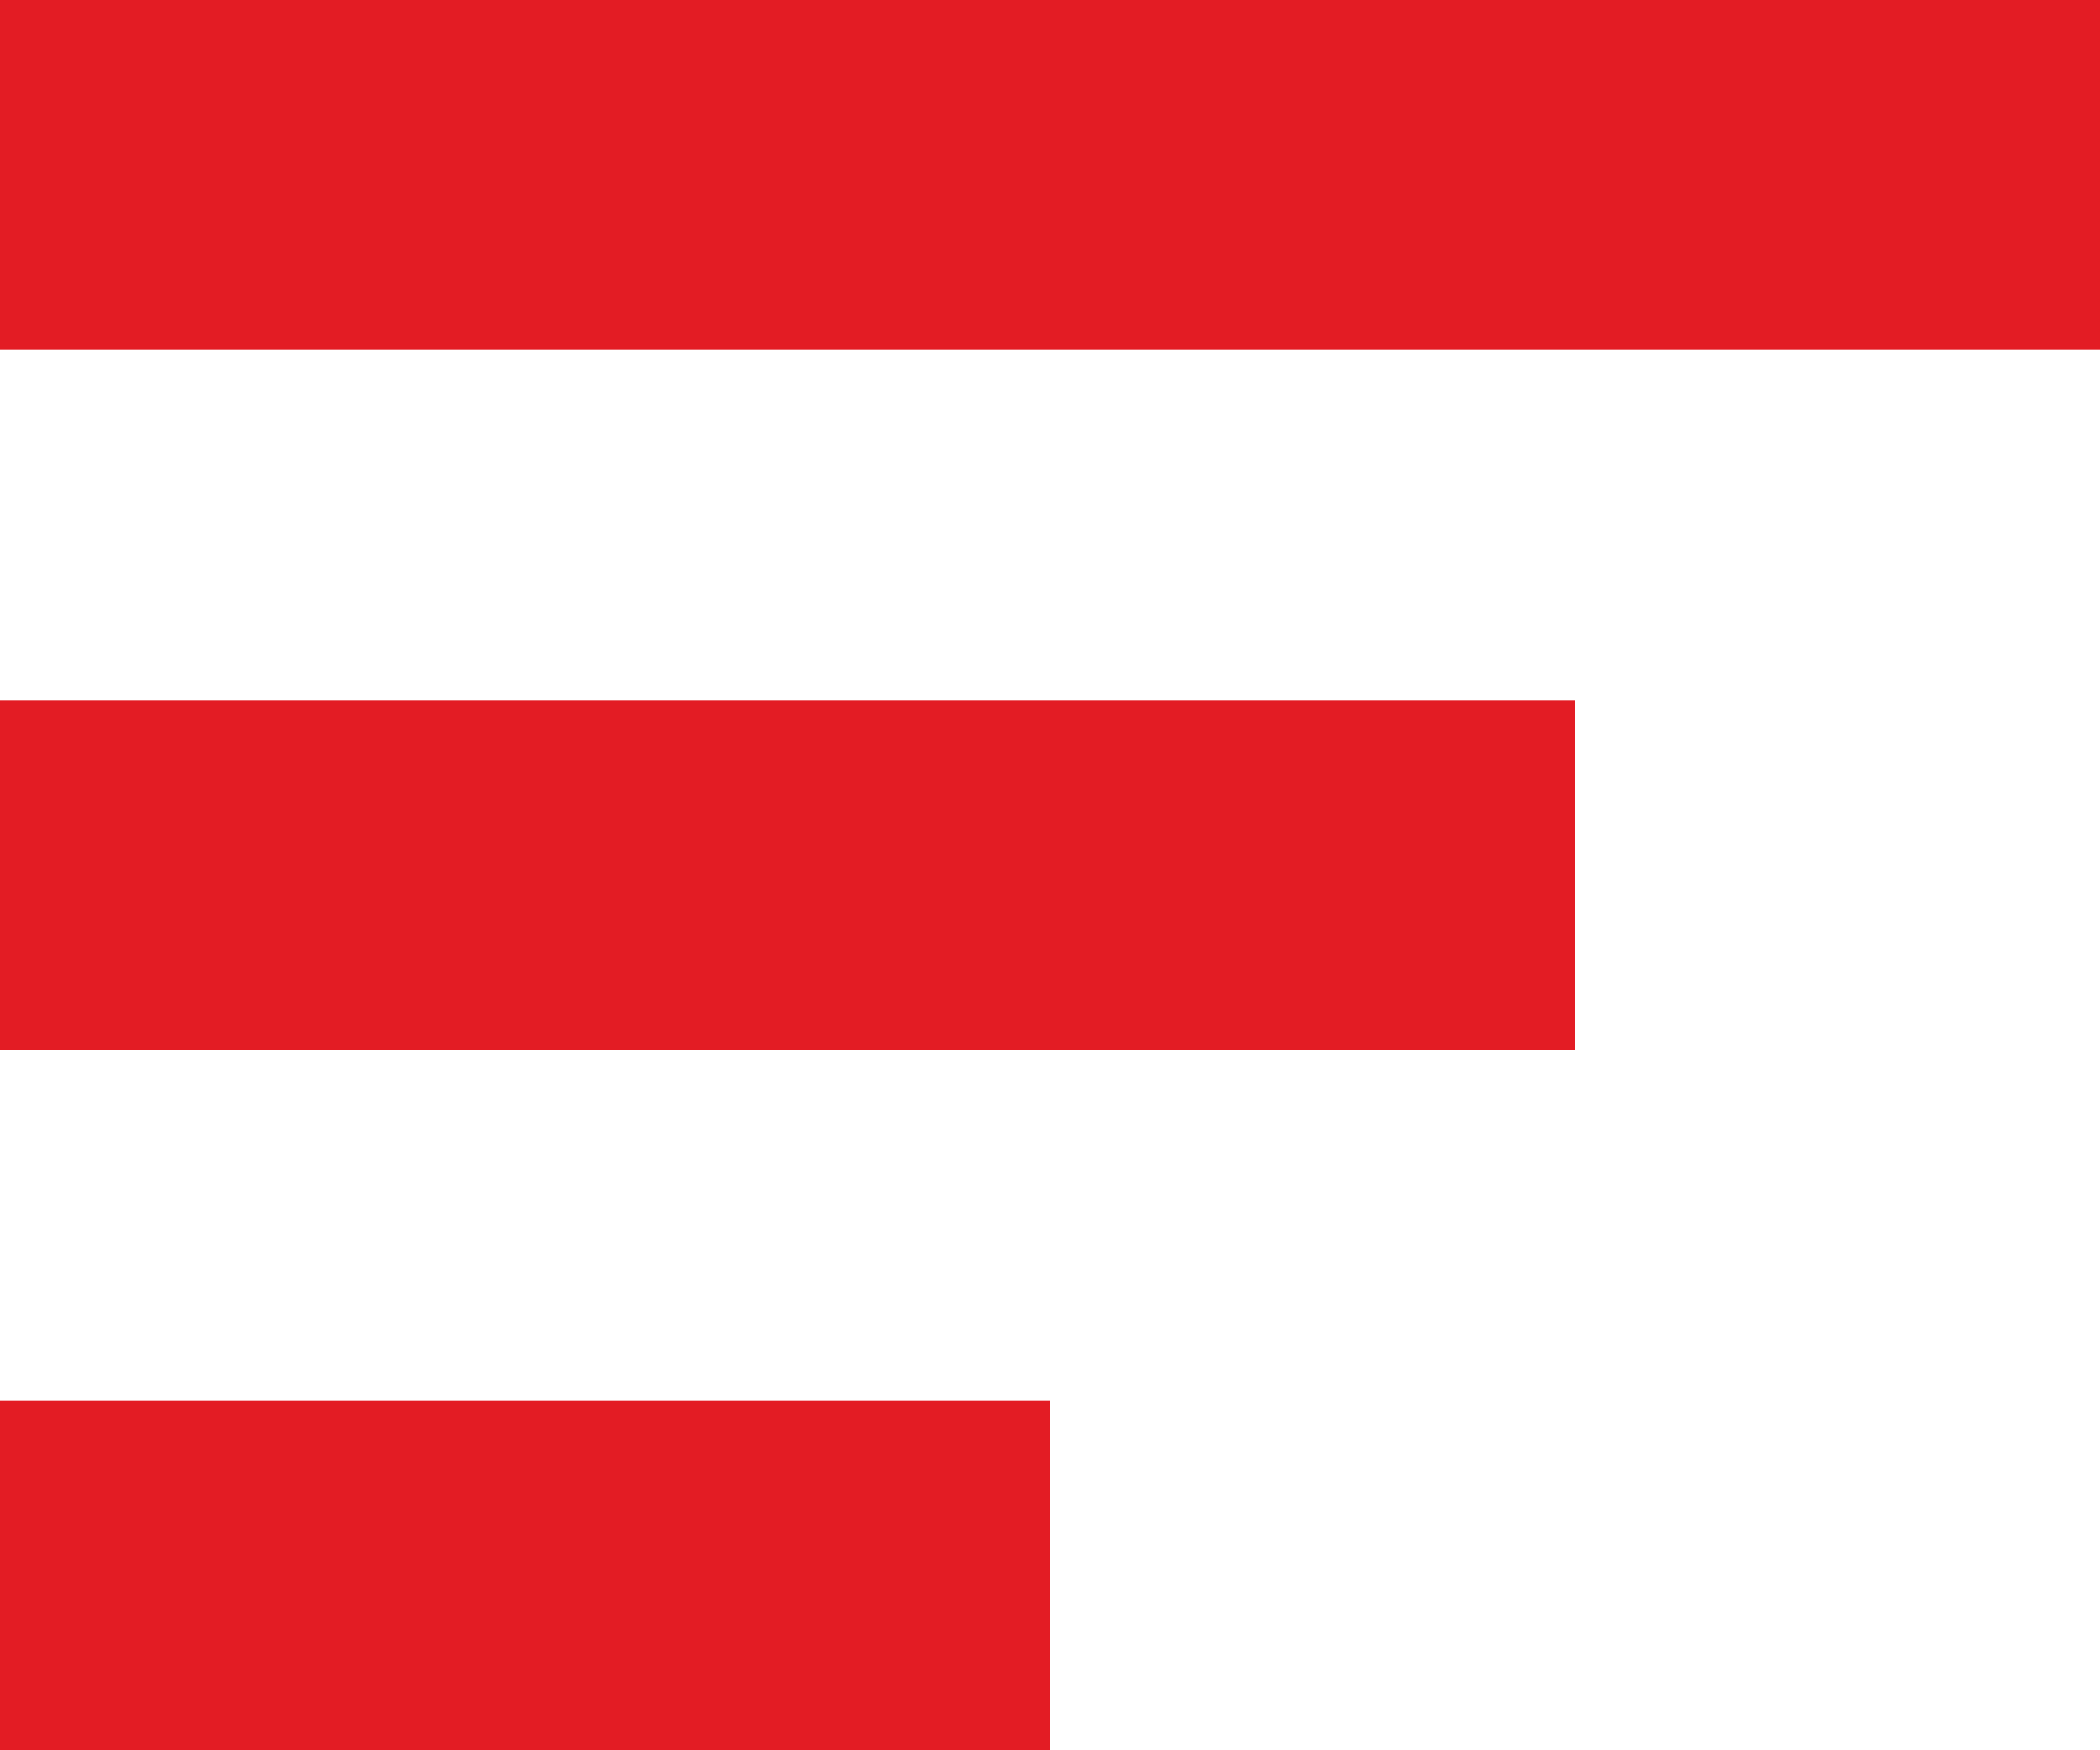 <svg width="12" height="10" viewBox="0 0 12 10" fill="none" xmlns="http://www.w3.org/2000/svg">
<rect width="12" height="2" transform="matrix(1 0 0 -1 0 2)" fill="#E31C24"/>
<rect width="9" height="2" transform="matrix(1 0 0 -1 0 6)" fill="#E31C24"/>
<rect width="6" height="2" transform="matrix(1 0 0 -1 0 10)" fill="#E31C24"/>
</svg>
